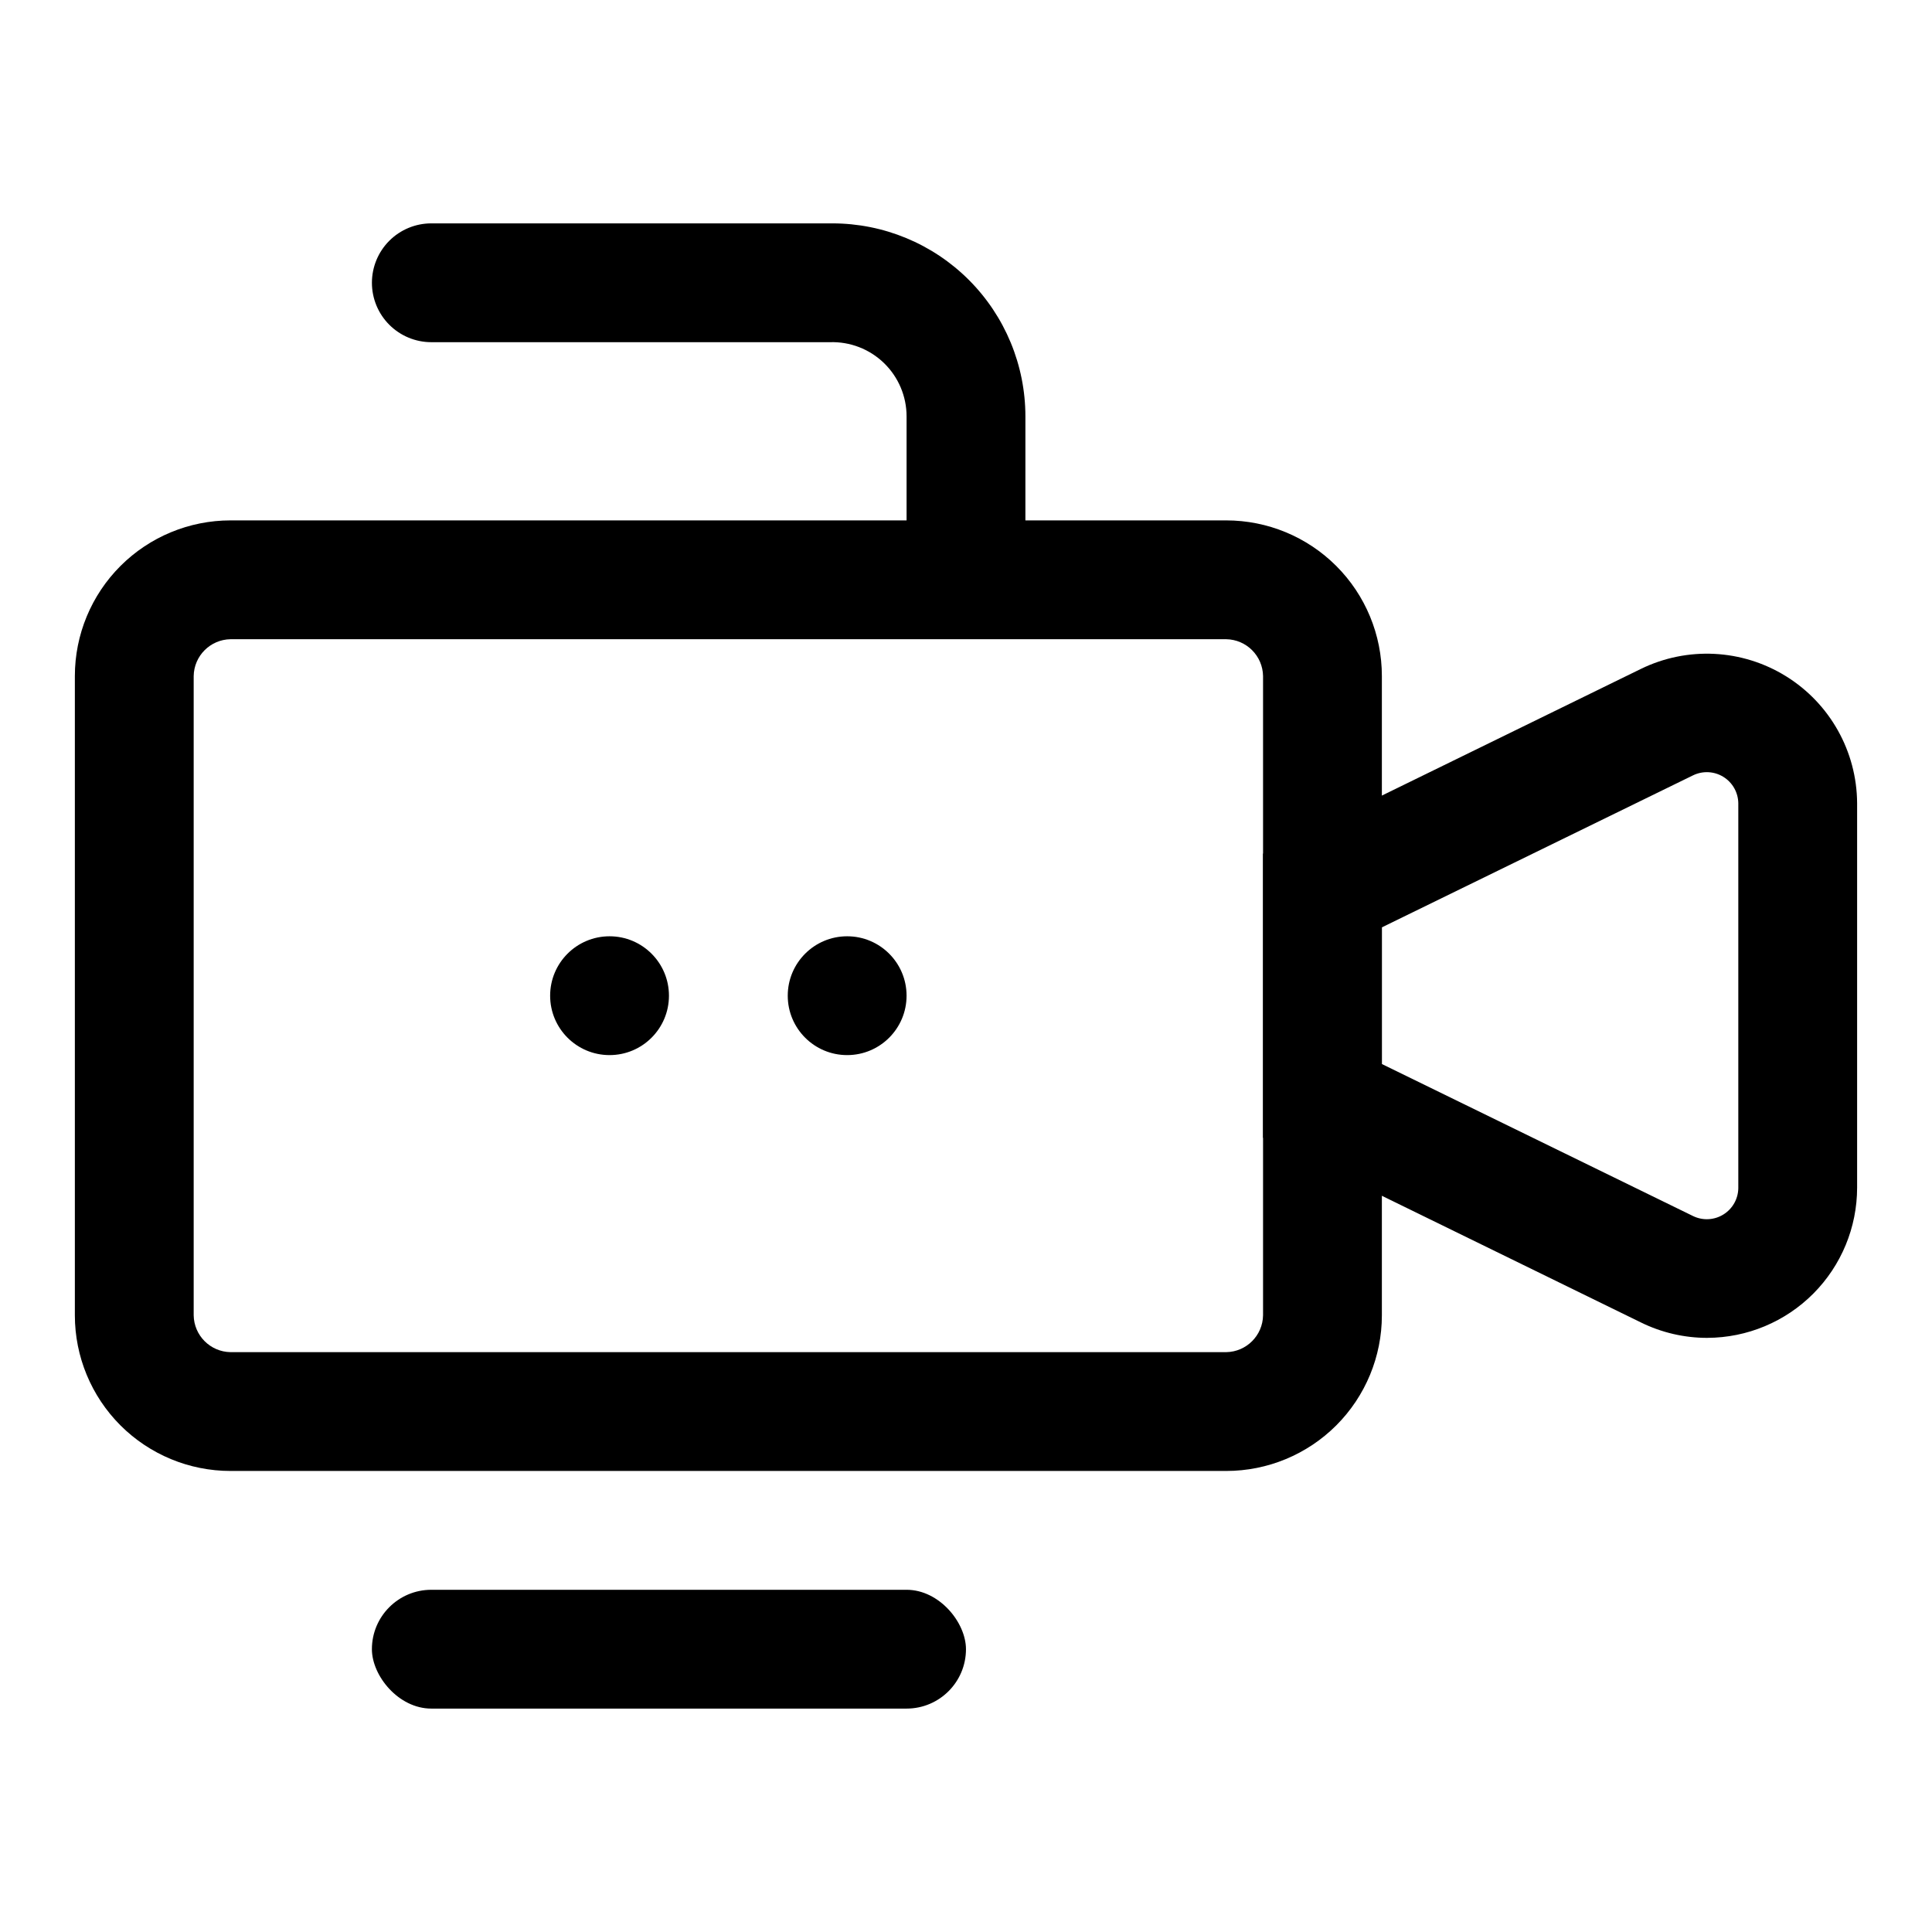 <?xml version="1.0" encoding="UTF-8"?>
<!-- The Best Svg Icon site in the world: iconSvg.co, Visit us! https://iconsvg.co -->
<svg fill="#000000" width="800px" height="800px" version="1.1" viewBox="144 144 512 512" xmlns="http://www.w3.org/2000/svg">
 <g>
  <path d="m468.96 533.82h-263.87c-10.938 0-21.43-4.348-29.168-12.082-7.734-7.738-12.082-18.23-12.082-29.168v-169.41c0-10.941 4.348-21.434 12.082-29.168 7.738-7.734 18.23-12.082 29.168-12.082h263.87c10.941 0 21.434 4.348 29.168 12.082s12.082 18.227 12.082 29.168v169.41c0 10.938-4.348 21.43-12.082 29.168-7.734 7.734-18.227 12.082-29.168 12.082zm-263.87-220.42c-5.356 0.086-9.676 4.406-9.762 9.762v169.41c0.086 5.356 4.406 9.676 9.762 9.762h263.87c5.356-0.086 9.676-4.406 9.762-9.762v-169.41c-0.086-5.356-4.406-9.676-9.762-9.762z"/>
  <path d="m596.48 498.55c-6.113 0.008-12.148-1.391-17.633-4.094l-100.13-48.961v-75.258l100.13-48.965c12.312-6.012 26.848-5.273 38.488 1.953 11.637 7.227 18.746 19.93 18.82 33.629v101.86c0 10.539-4.176 20.645-11.613 28.113-7.434 7.465-17.527 11.68-28.062 11.719zm-86.277-72.578 82.5 40.305c2.566 1.238 5.586 1.078 8.008-0.422 2.426-1.496 3.918-4.129 3.957-6.977v-102.02c-0.039-2.848-1.531-5.481-3.957-6.981-2.422-1.496-5.441-1.656-8.008-0.418l-82.5 40.305z"/>
  <path d="m384.25 407.87c0 8.695-7.047 15.742-15.742 15.742-8.695 0-15.746-7.047-15.746-15.742 0-8.695 7.051-15.746 15.746-15.746 8.695 0 15.742 7.051 15.742 15.746"/>
  <path d="m321.28 407.87c0 8.695-7.047 15.742-15.742 15.742-8.695 0-15.746-7.047-15.746-15.742 0-8.695 7.051-15.746 15.746-15.746 8.695 0 15.742 7.051 15.742 15.746"/>
  <path d="m415.74 297.66h-31.488v-43.297c0.004-5.332-2.156-10.434-5.984-14.145-3.828-3.711-8.996-5.707-14.324-5.535h-105.64c-4.176 0-8.18-1.66-11.133-4.613s-4.609-6.957-4.609-11.133c0-4.176 1.656-8.18 4.609-11.133s6.957-4.609 11.133-4.609h106.27c13.57 0 26.586 5.391 36.18 14.984 9.598 9.598 14.988 22.613 14.988 36.184z"/>
  <path d="m258.3 565.31h125.95c8.695 0 15.742 8.695 15.742 15.742 0 8.695-7.051 15.742-15.742 15.742h-125.95c-8.695 0-15.742-8.695-15.742-15.742 0-8.695 7.051-15.742 15.742-15.742z"/>
 </g>
</svg>